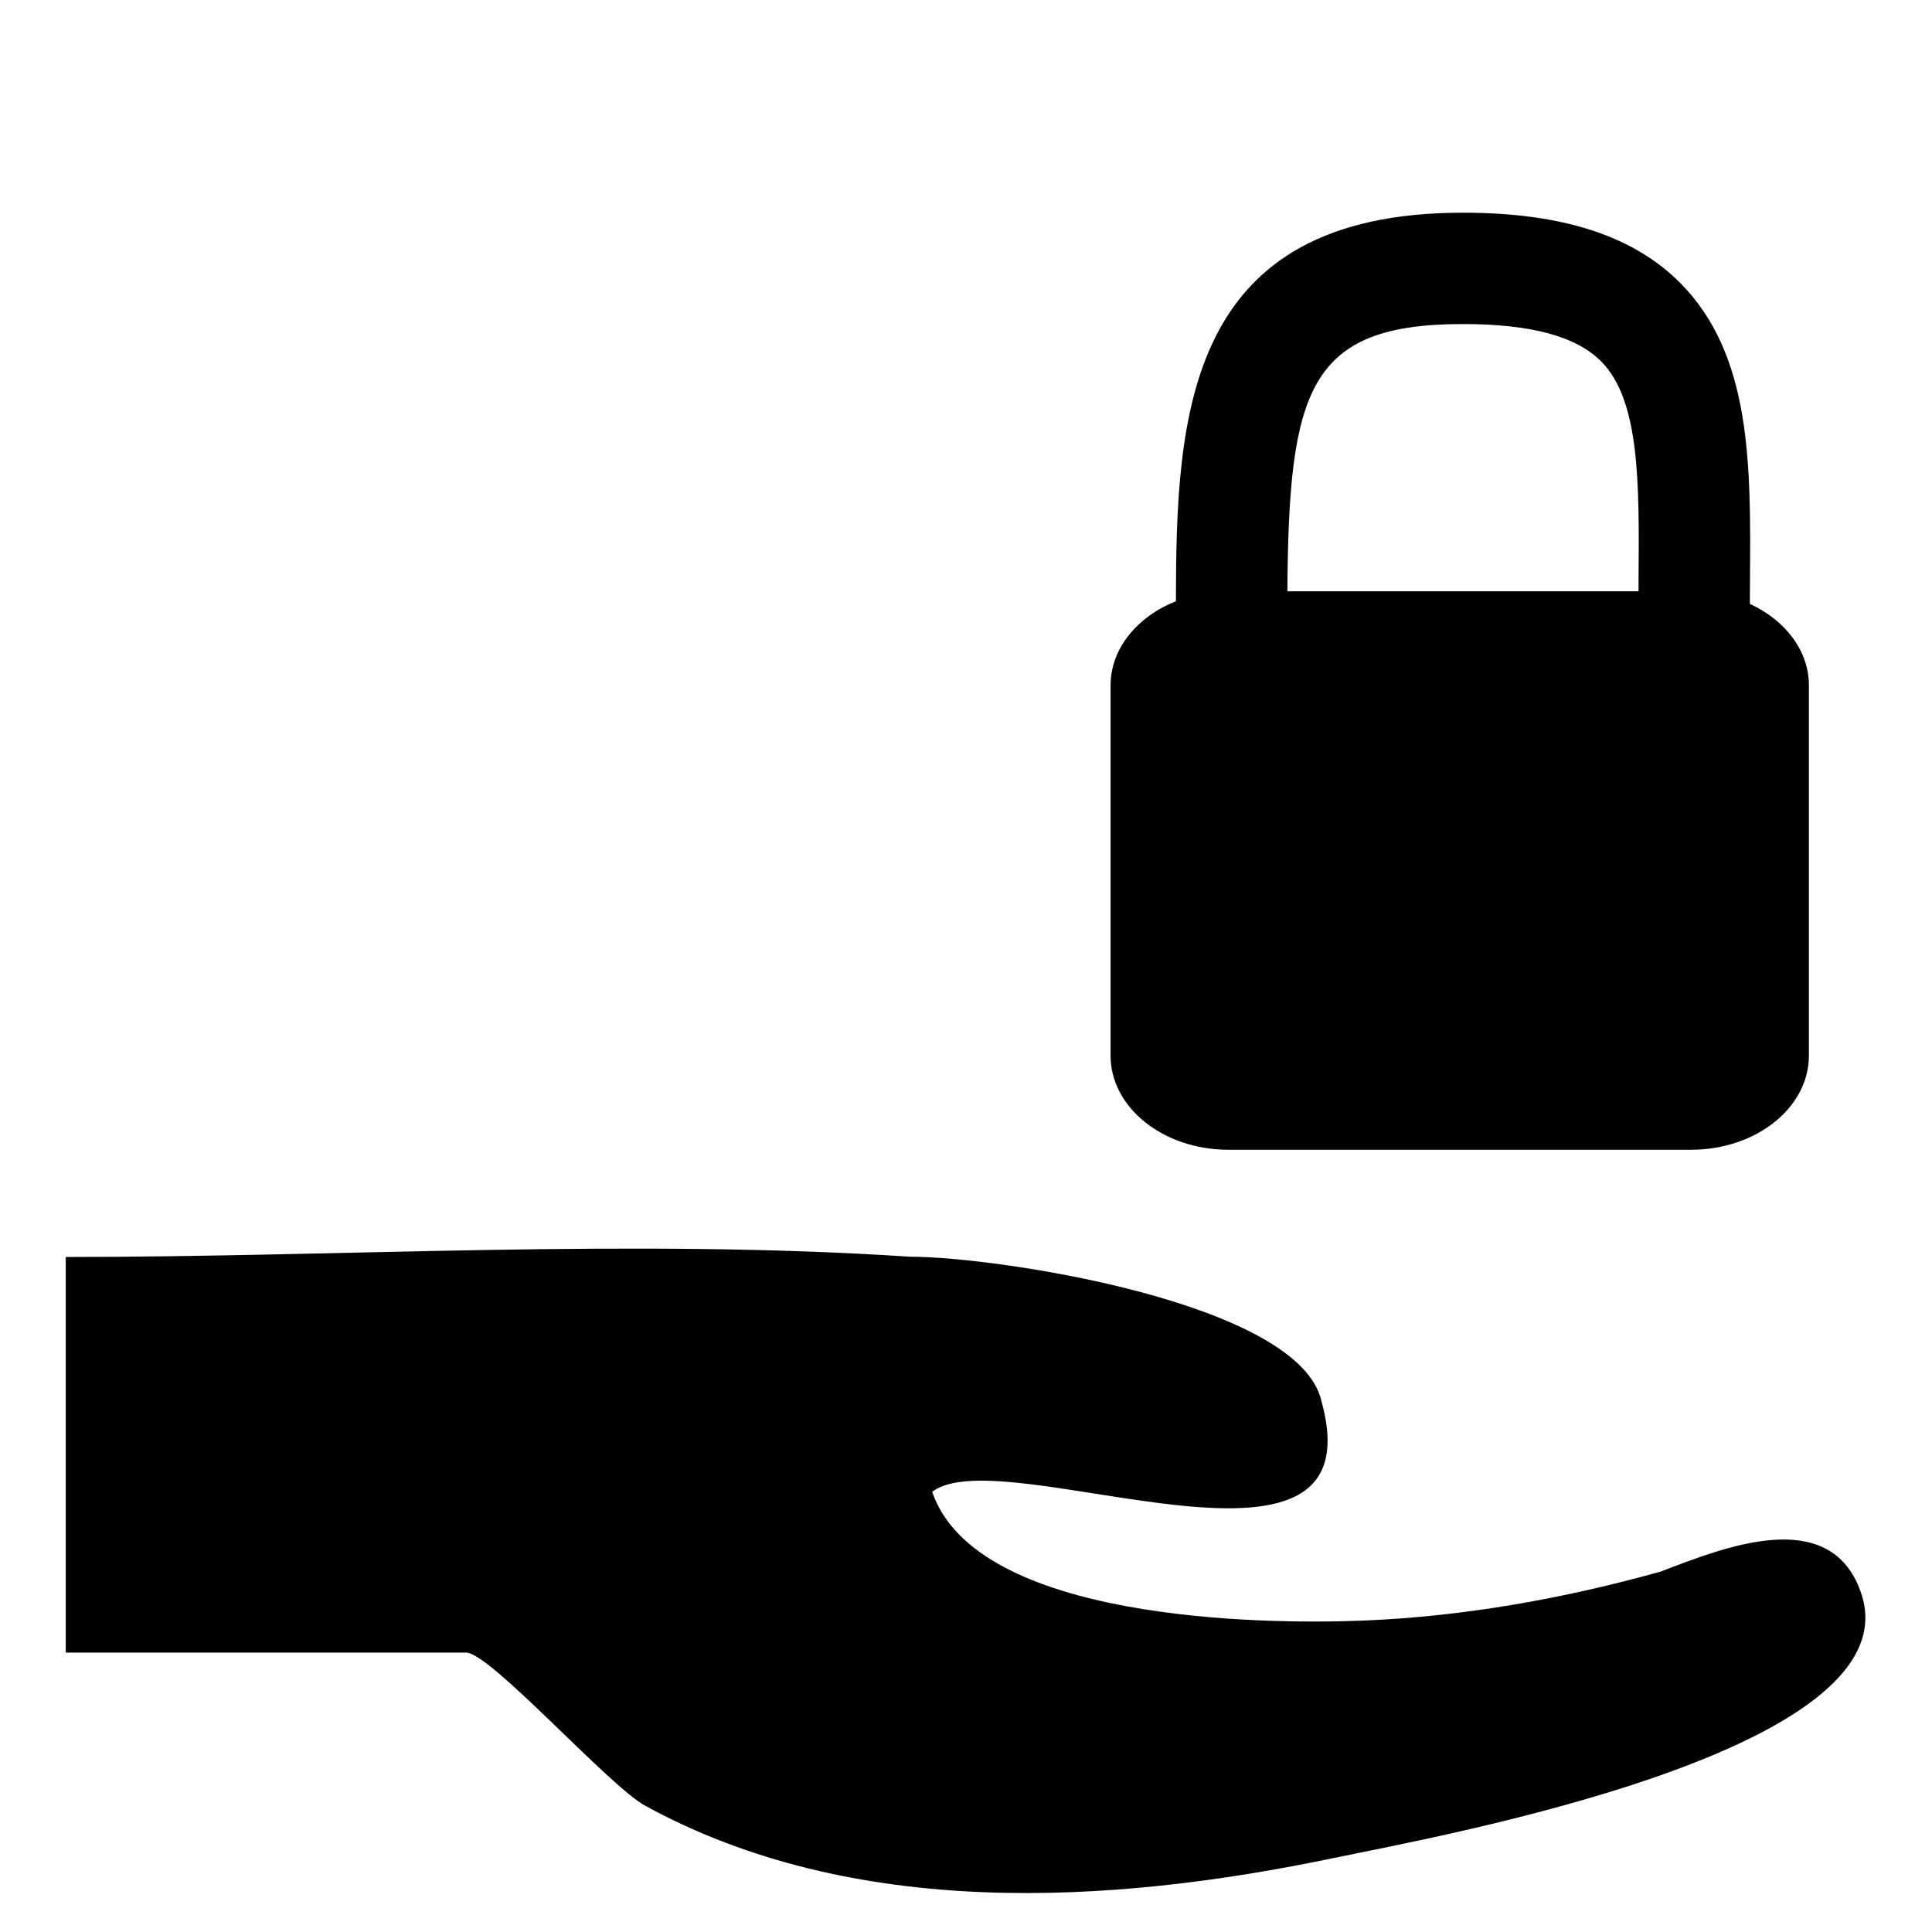 <?xml version="1.0" encoding="UTF-8"?>
<!-- Uploaded to: ICON Repo, www.iconrepo.com, Generator: ICON Repo Mixer Tools -->
<svg fill="#000000" width="800px" height="800px" version="1.1" viewBox="144 144 512 512" xmlns="http://www.w3.org/2000/svg">
 <g>
  <path d="m636.68 564.73c-0.418-1.008-0.617-1.477-0.688-1.652 0.098 0.246 0.391 0.926 0.684 1.637-8.668-21.449-35.699-10.723-52.555-4.234-25.637 7.152-52.047 11.891-78.656 12.984-27.125 1.117-102.7 0.117-114.43-34.105 18.531-14.457 118.52 31.664 103.2-23.898-5.598-26.211-85.77-38.418-109.03-38.418-73.883-4.883-149.71 0.07-223.78 0.07v104.84h106.11c6.371 0 37.781 35.285 47.422 40.566 55.215 30.238 123.07 26.312 182.69 13.832 27.516-5.75 156.84-28.832 139.02-71.621 0.633 1.516 1.262 3.031 0 0z"/>
  <path d="m607.73 304.03c0.004-2.141 0.012-4.301 0.031-6.406 0.223-30.641 0.434-59.578-18.473-78.625-12.449-12.543-31.301-18.633-57.617-18.633-73.621 0-75.961 53.688-76.043 102.96-10.258 4.098-17.316 12.539-17.316 22.328v98.09c0 13.777 13.973 24.953 31.207 24.953h122.66c17.23 0 31.199-11.176 31.199-24.953v-98.09c0-9.254-6.305-17.309-15.648-21.621zm-76.059-74.152c18.059 0 30.055 3.238 36.672 9.918 10.25 10.328 10.086 32.238 9.895 57.613-0.004 1.074-0.004 2.199-0.012 3.289l-93.059 0.004c0.371-53.301 5.445-70.824 46.504-70.824z"/>
 </g>
</svg>